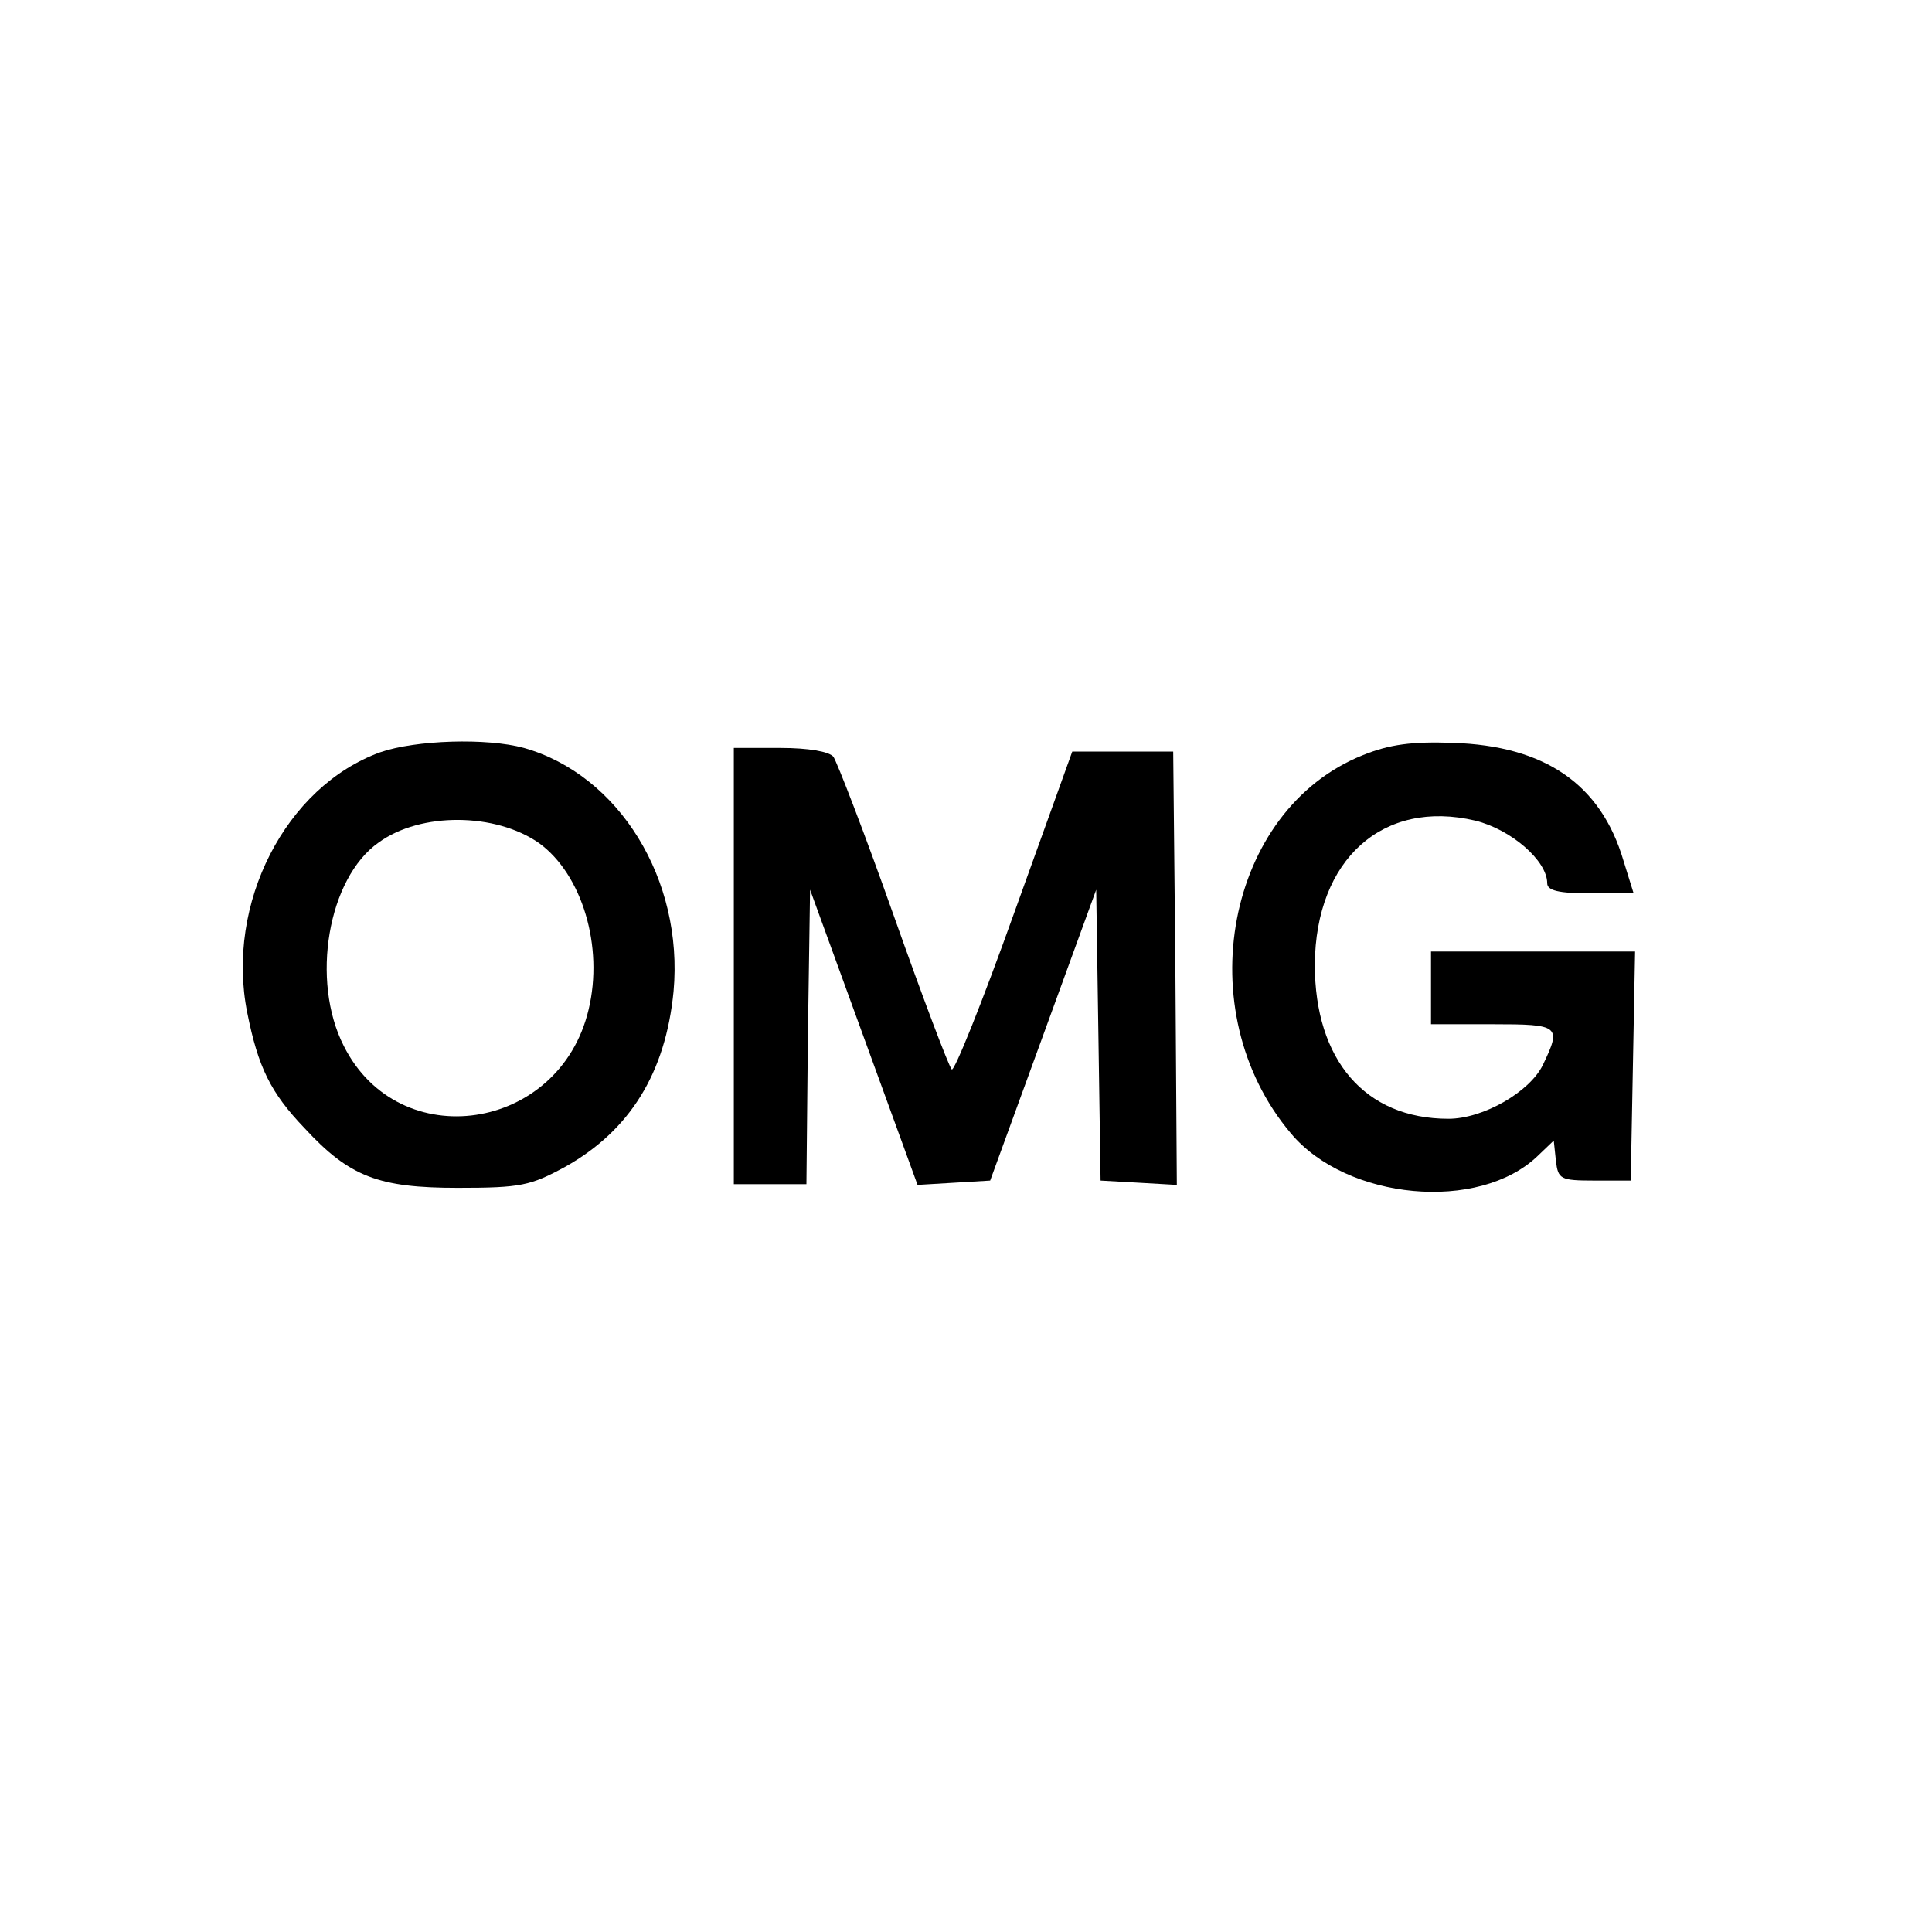 <svg width="64" height="64" viewBox="0 0 64 64" fill="none" xmlns="http://www.w3.org/2000/svg">
<path d="M12.593 24.921C9.465 26.053 7.468 29.931 8.19 33.544C8.551 35.35 8.96 36.194 10.091 37.374C11.582 38.988 12.545 39.349 15.167 39.349C17.26 39.349 17.573 39.277 18.727 38.65C20.869 37.446 22.047 35.543 22.312 32.846C22.649 29.136 20.508 25.668 17.356 24.776C16.129 24.439 13.771 24.512 12.593 24.921ZM17.861 27.932C19.281 28.968 20.003 31.352 19.497 33.448C18.535 37.494 13.218 38.289 11.39 34.652C10.283 32.484 10.861 29.088 12.545 27.908C13.94 26.896 16.418 26.92 17.861 27.932Z" fill="black"/>
<path d="M45.143 25.017C40.62 26.824 39.345 33.496 42.761 37.542C44.613 39.758 48.992 40.168 50.941 38.289L51.47 37.783L51.542 38.458C51.614 39.06 51.686 39.108 52.817 39.108H54.02L54.092 35.302L54.164 31.521H50.772H47.404V32.725V33.929H49.449C51.662 33.929 51.734 33.977 51.109 35.278C50.676 36.169 49.136 37.061 47.981 37.061C45.215 37.061 43.555 35.11 43.555 31.954C43.579 28.462 45.816 26.462 48.872 27.185C50.05 27.474 51.253 28.51 51.253 29.257C51.253 29.497 51.614 29.594 52.697 29.594H54.116L53.779 28.51C53.034 25.981 51.181 24.704 48.126 24.608C46.779 24.56 46.033 24.656 45.143 25.017Z" fill="black"/>
<path d="M24.309 32.002V39.228H25.512H26.714L26.762 34.363L26.835 29.473L28.615 34.363L30.395 39.252L31.598 39.18L32.801 39.108L34.557 34.291L36.313 29.473L36.386 34.291L36.458 39.108L37.733 39.18L38.984 39.252L38.936 32.075L38.864 24.897H37.203H35.52L33.595 30.244C32.536 33.207 31.598 35.543 31.526 35.423C31.43 35.326 30.564 33.038 29.601 30.316C28.639 27.595 27.725 25.234 27.605 25.065C27.46 24.897 26.787 24.776 25.848 24.776H24.309V32.002Z" fill="black"/>
</svg>
